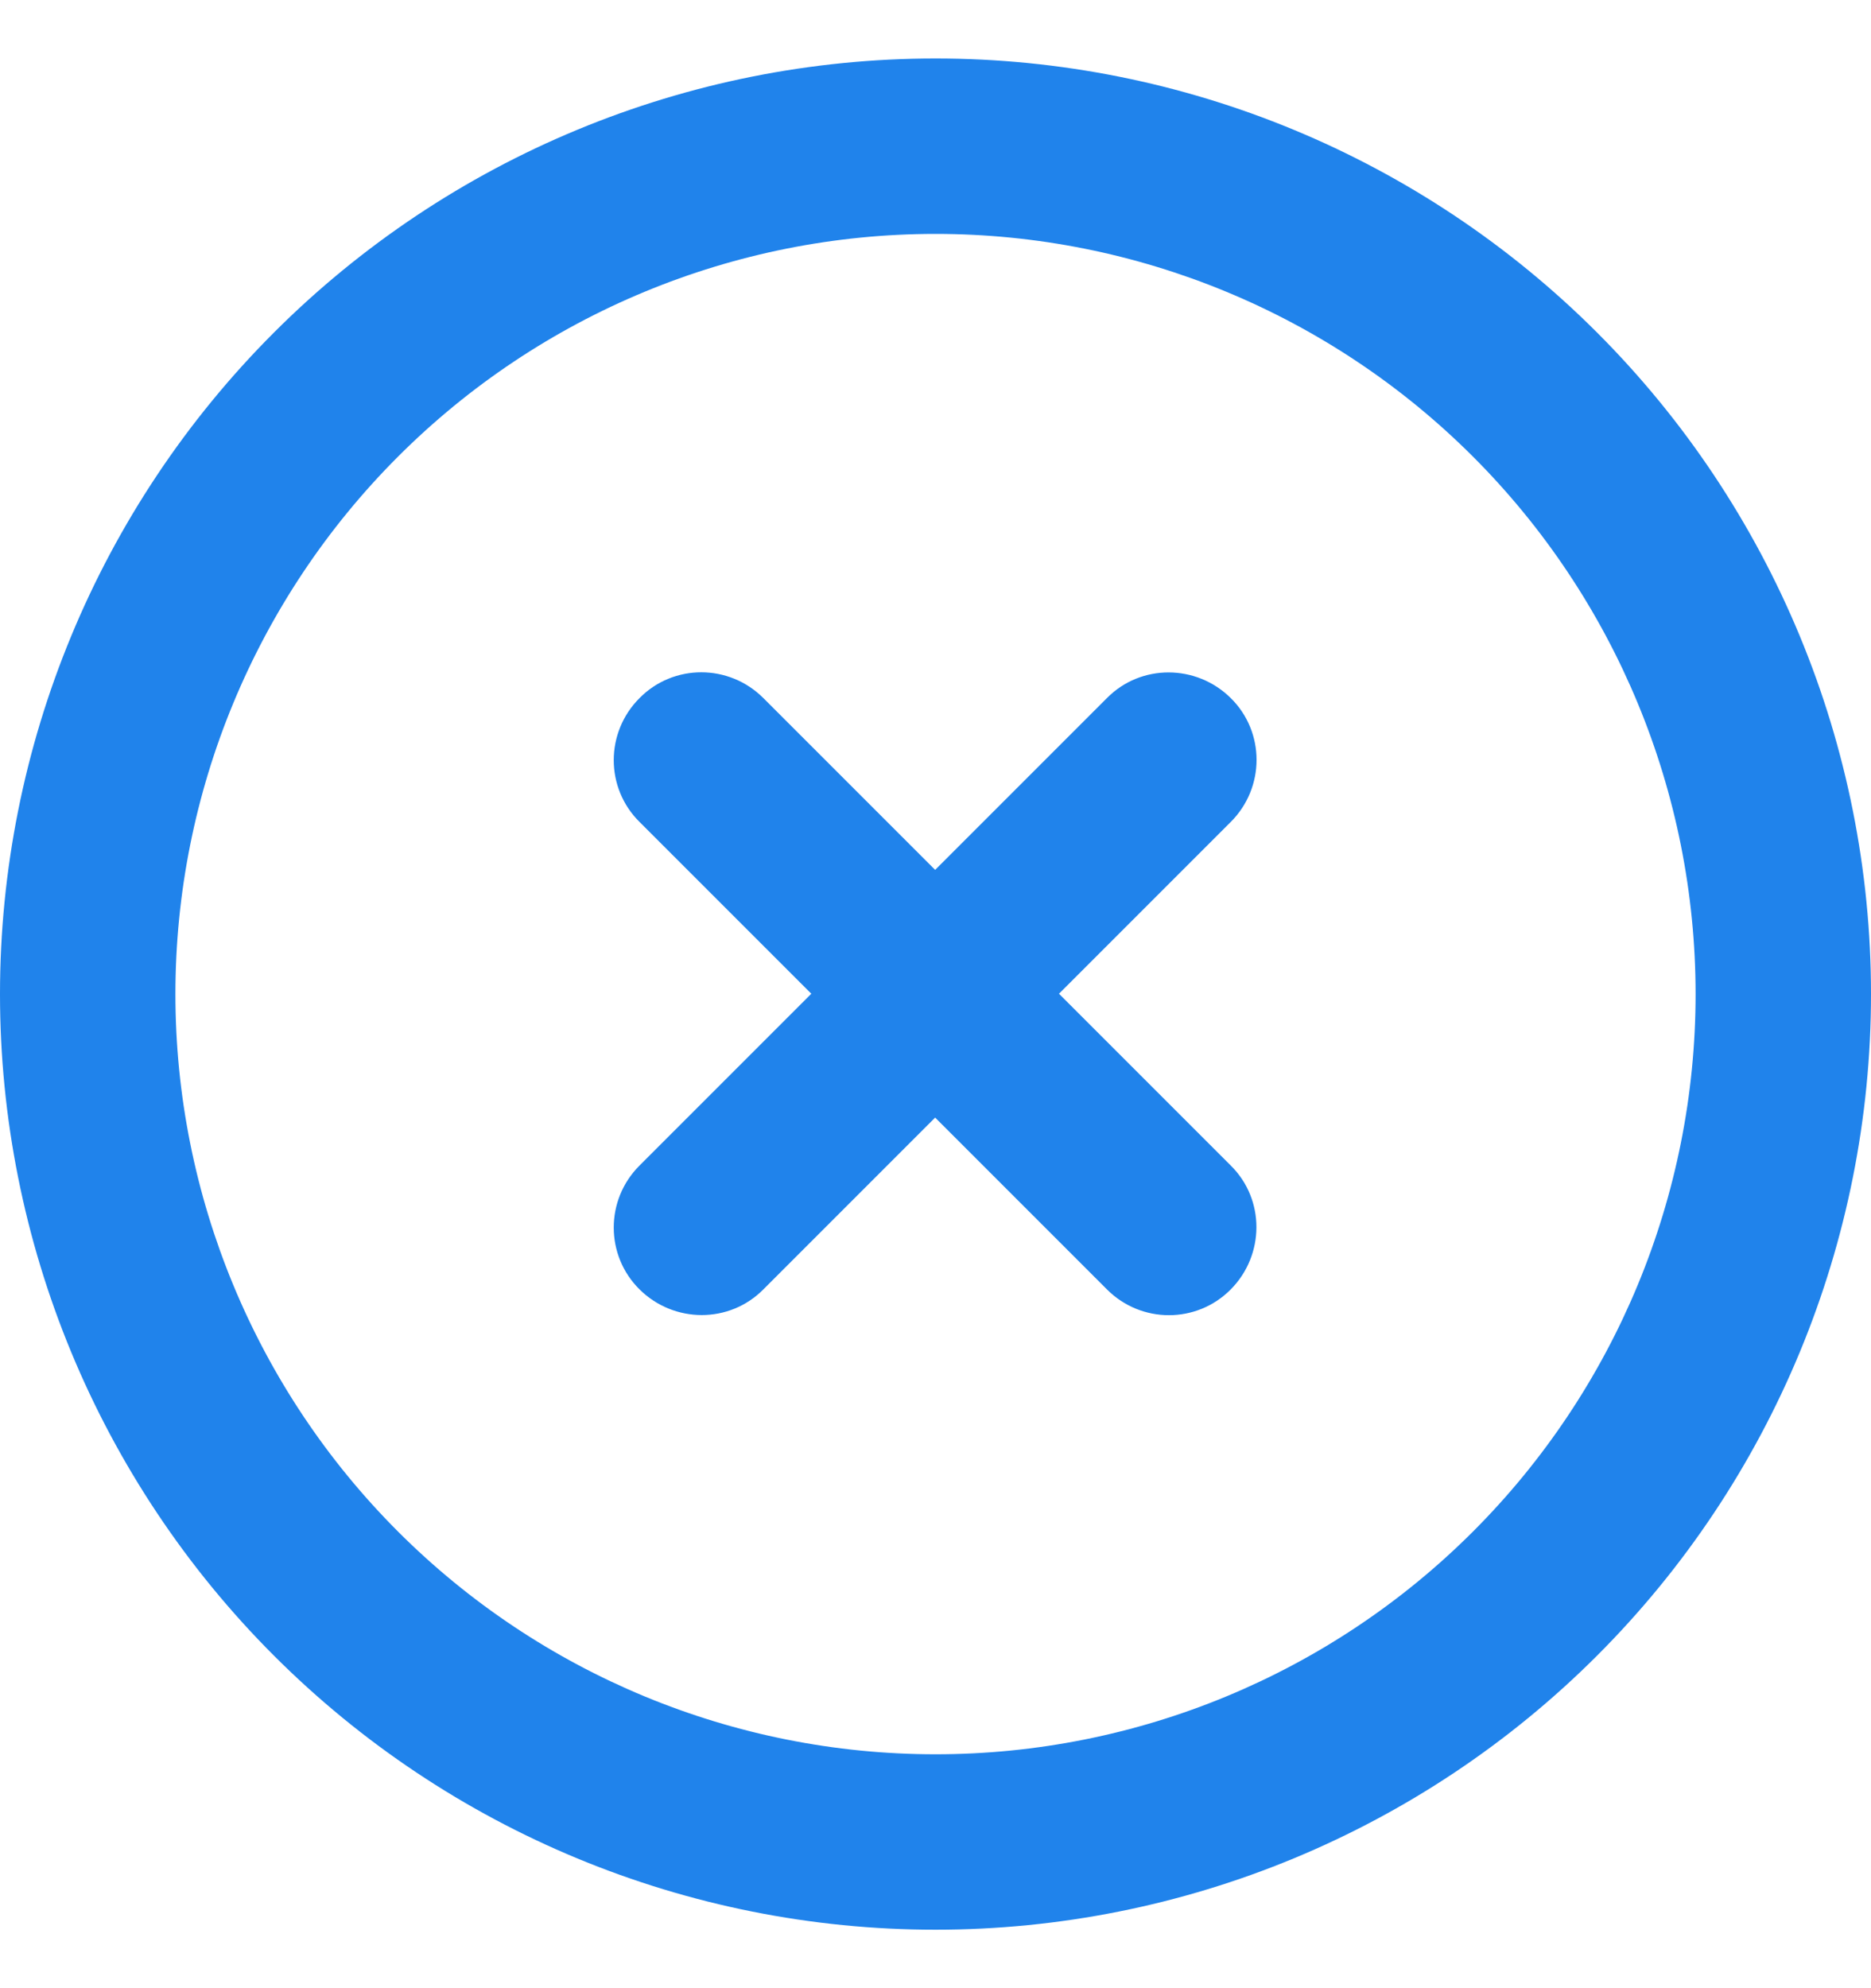 <svg width="16" height="17" viewBox="0 0 16 17" fill="none" xmlns="http://www.w3.org/2000/svg">
<path d="M8 2C9.724 2 11.377 2.685 12.596 3.904C13.815 5.123 14.5 6.776 14.5 8.5C14.5 10.224 13.815 11.877 12.596 13.096C11.377 14.315 9.724 15 8 15C6.276 15 4.623 14.315 3.404 13.096C2.185 11.877 1.5 10.224 1.5 8.5C1.5 6.776 2.185 5.123 3.404 3.904C4.623 2.685 6.276 2 8 2ZM8 16.5C10.122 16.5 12.157 15.657 13.657 14.157C15.157 12.657 16 10.622 16 8.5C16 6.378 15.157 4.343 13.657 2.843C12.157 1.343 10.122 0.5 8 0.5C5.878 0.5 3.843 1.343 2.343 2.843C0.843 4.343 0 6.378 0 8.5C0 10.622 0.843 12.657 2.343 14.157C3.843 15.657 5.878 16.5 8 16.5ZM5.469 5.969C5.175 6.263 5.175 6.737 5.469 7.028L6.938 8.497L5.469 9.966C5.175 10.259 5.175 10.734 5.469 11.025C5.763 11.316 6.237 11.319 6.528 11.025L7.997 9.556L9.466 11.025C9.759 11.319 10.234 11.319 10.525 11.025C10.816 10.731 10.819 10.256 10.525 9.966L9.056 8.497L10.525 7.028C10.819 6.734 10.819 6.259 10.525 5.969C10.231 5.678 9.756 5.675 9.466 5.969L7.997 7.438L6.528 5.969C6.234 5.675 5.759 5.675 5.469 5.969Z" fill="#2083EB"/>
</svg>
